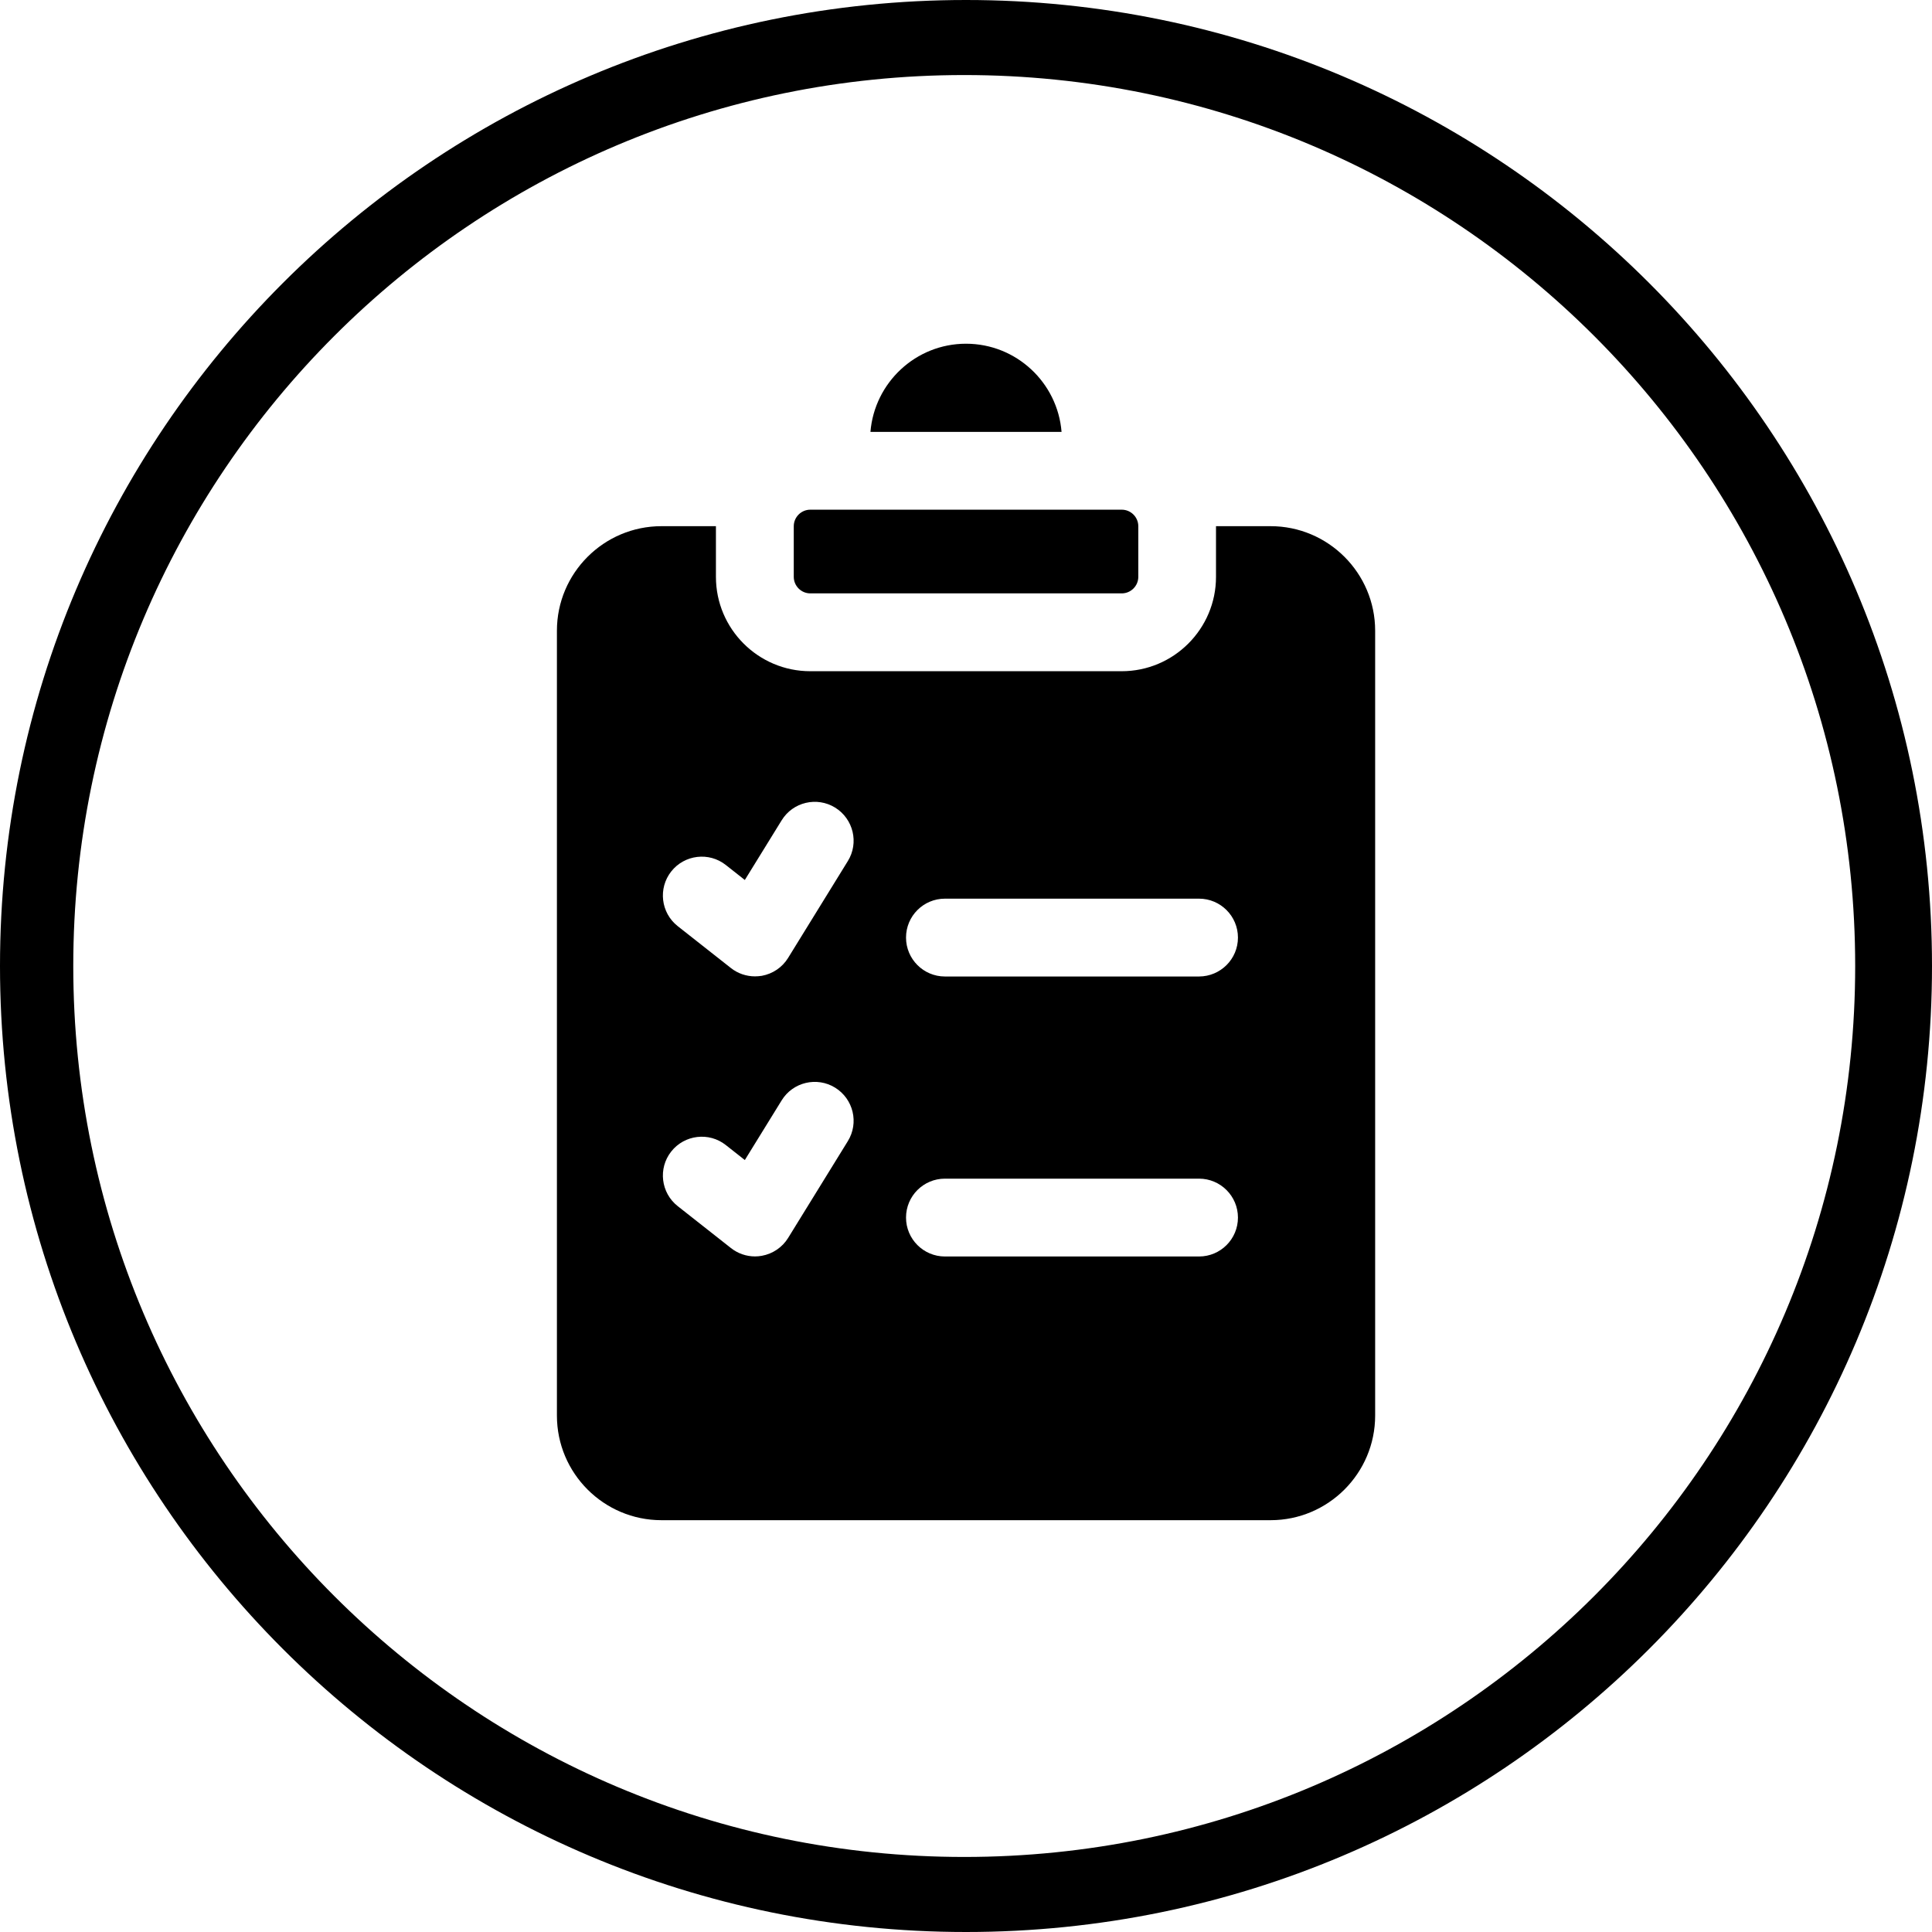 <?xml version="1.0" encoding="utf-8"?>
<!-- Generator: Adobe Illustrator 26.1.0, SVG Export Plug-In . SVG Version: 6.00 Build 0)  -->
<svg version="1.1" xmlns="http://www.w3.org/2000/svg" xmlns:xlink="http://www.w3.org/1999/xlink" x="0px" y="0px"
	 viewBox="0 0 283.46 283.46" style="enable-background:new 0 0 283.46 283.46;" xml:space="preserve">
<g id="Ebene_1">
</g>
<g id="Ebene_2">
	<path d="M141.73,0C63.46,0,0,63.46,0,141.73s63.46,141.73,141.73,141.73s141.73-63.46,141.73-141.73S220.01,0,141.73,0z
		 M141.47,272.45c-72.2,0-130.72-58.53-130.72-130.72S69.28,11.01,141.47,11.01c72.19,0,130.72,58.53,130.72,130.72
		S213.67,272.45,141.47,272.45z"/>
	<g>
		<path d="M116.46,84.63v-7.42c0-1.34,1.09-2.43,2.43-2.43h45.69c1.34,0,2.43,1.09,2.43,2.43v7.42c0,1.34-1.09,2.43-2.43,2.43
			h-45.69C117.55,87.06,116.46,85.97,116.46,84.63L116.46,84.63z M155.75,63.37c-0.58-7.23-6.64-12.94-14.02-12.94
			c-7.37,0-13.43,5.71-14.02,12.94H155.75z M201.76,92.54v115.15c0,8.46-6.88,15.35-15.34,15.35H97.05
			c-8.46,0-15.34-6.88-15.34-15.35V92.54c0-8.46,6.88-15.34,15.34-15.34h7.99c0,0.01,0,0.01,0,0.02v7.42
			c0,7.63,6.21,13.84,13.84,13.84h45.69c7.63,0,13.84-6.21,13.84-13.84v-7.42c0-0.01,0-0.02,0-0.02h7.99
			C194.87,77.19,201.76,84.08,201.76,92.54L201.76,92.54z M122.53,159.58c-2.68-1.65-6.2-0.82-7.85,1.87l-5.4,8.75l-2.79-2.2
			c-2.47-1.95-6.06-1.52-8.01,0.95c-1.95,2.47-1.52,6.06,0.95,8.01l7.81,6.15c1.01,0.8,2.26,1.23,3.53,1.23c0.33,0,0.66-0.03,1-0.09
			c1.6-0.29,3.01-1.24,3.86-2.62l8.76-14.2C126.05,164.75,125.21,161.24,122.53,159.58L122.53,159.58z M122.53,118.49
			c-2.68-1.65-6.2-0.82-7.85,1.87l-5.4,8.75l-2.79-2.2c-2.47-1.95-6.06-1.52-8.01,0.95c-1.95,2.48-1.52,6.07,0.95,8.02l7.81,6.15
			c1.01,0.8,2.26,1.22,3.53,1.22c0.33,0,0.66-0.03,1-0.08c1.6-0.29,3.01-1.24,3.86-2.63l8.76-14.2
			C126.05,123.67,125.21,120.15,122.53,118.49L122.53,118.49z M181.63,178.64c0-3.15-2.56-5.71-5.71-5.71h-37.28
			c-3.15,0-5.71,2.55-5.71,5.71c0,3.15,2.56,5.71,5.71,5.71h37.28C179.08,184.35,181.63,181.79,181.63,178.64L181.63,178.64z
			 M181.63,137.56c0-3.15-2.56-5.71-5.71-5.71h-37.28c-3.15,0-5.71,2.55-5.71,5.71c0,3.15,2.56,5.71,5.71,5.71h37.28
			C179.08,143.26,181.63,140.71,181.63,137.56L181.63,137.56z M181.63,137.56"/>
	</g>
</g>
</svg>
